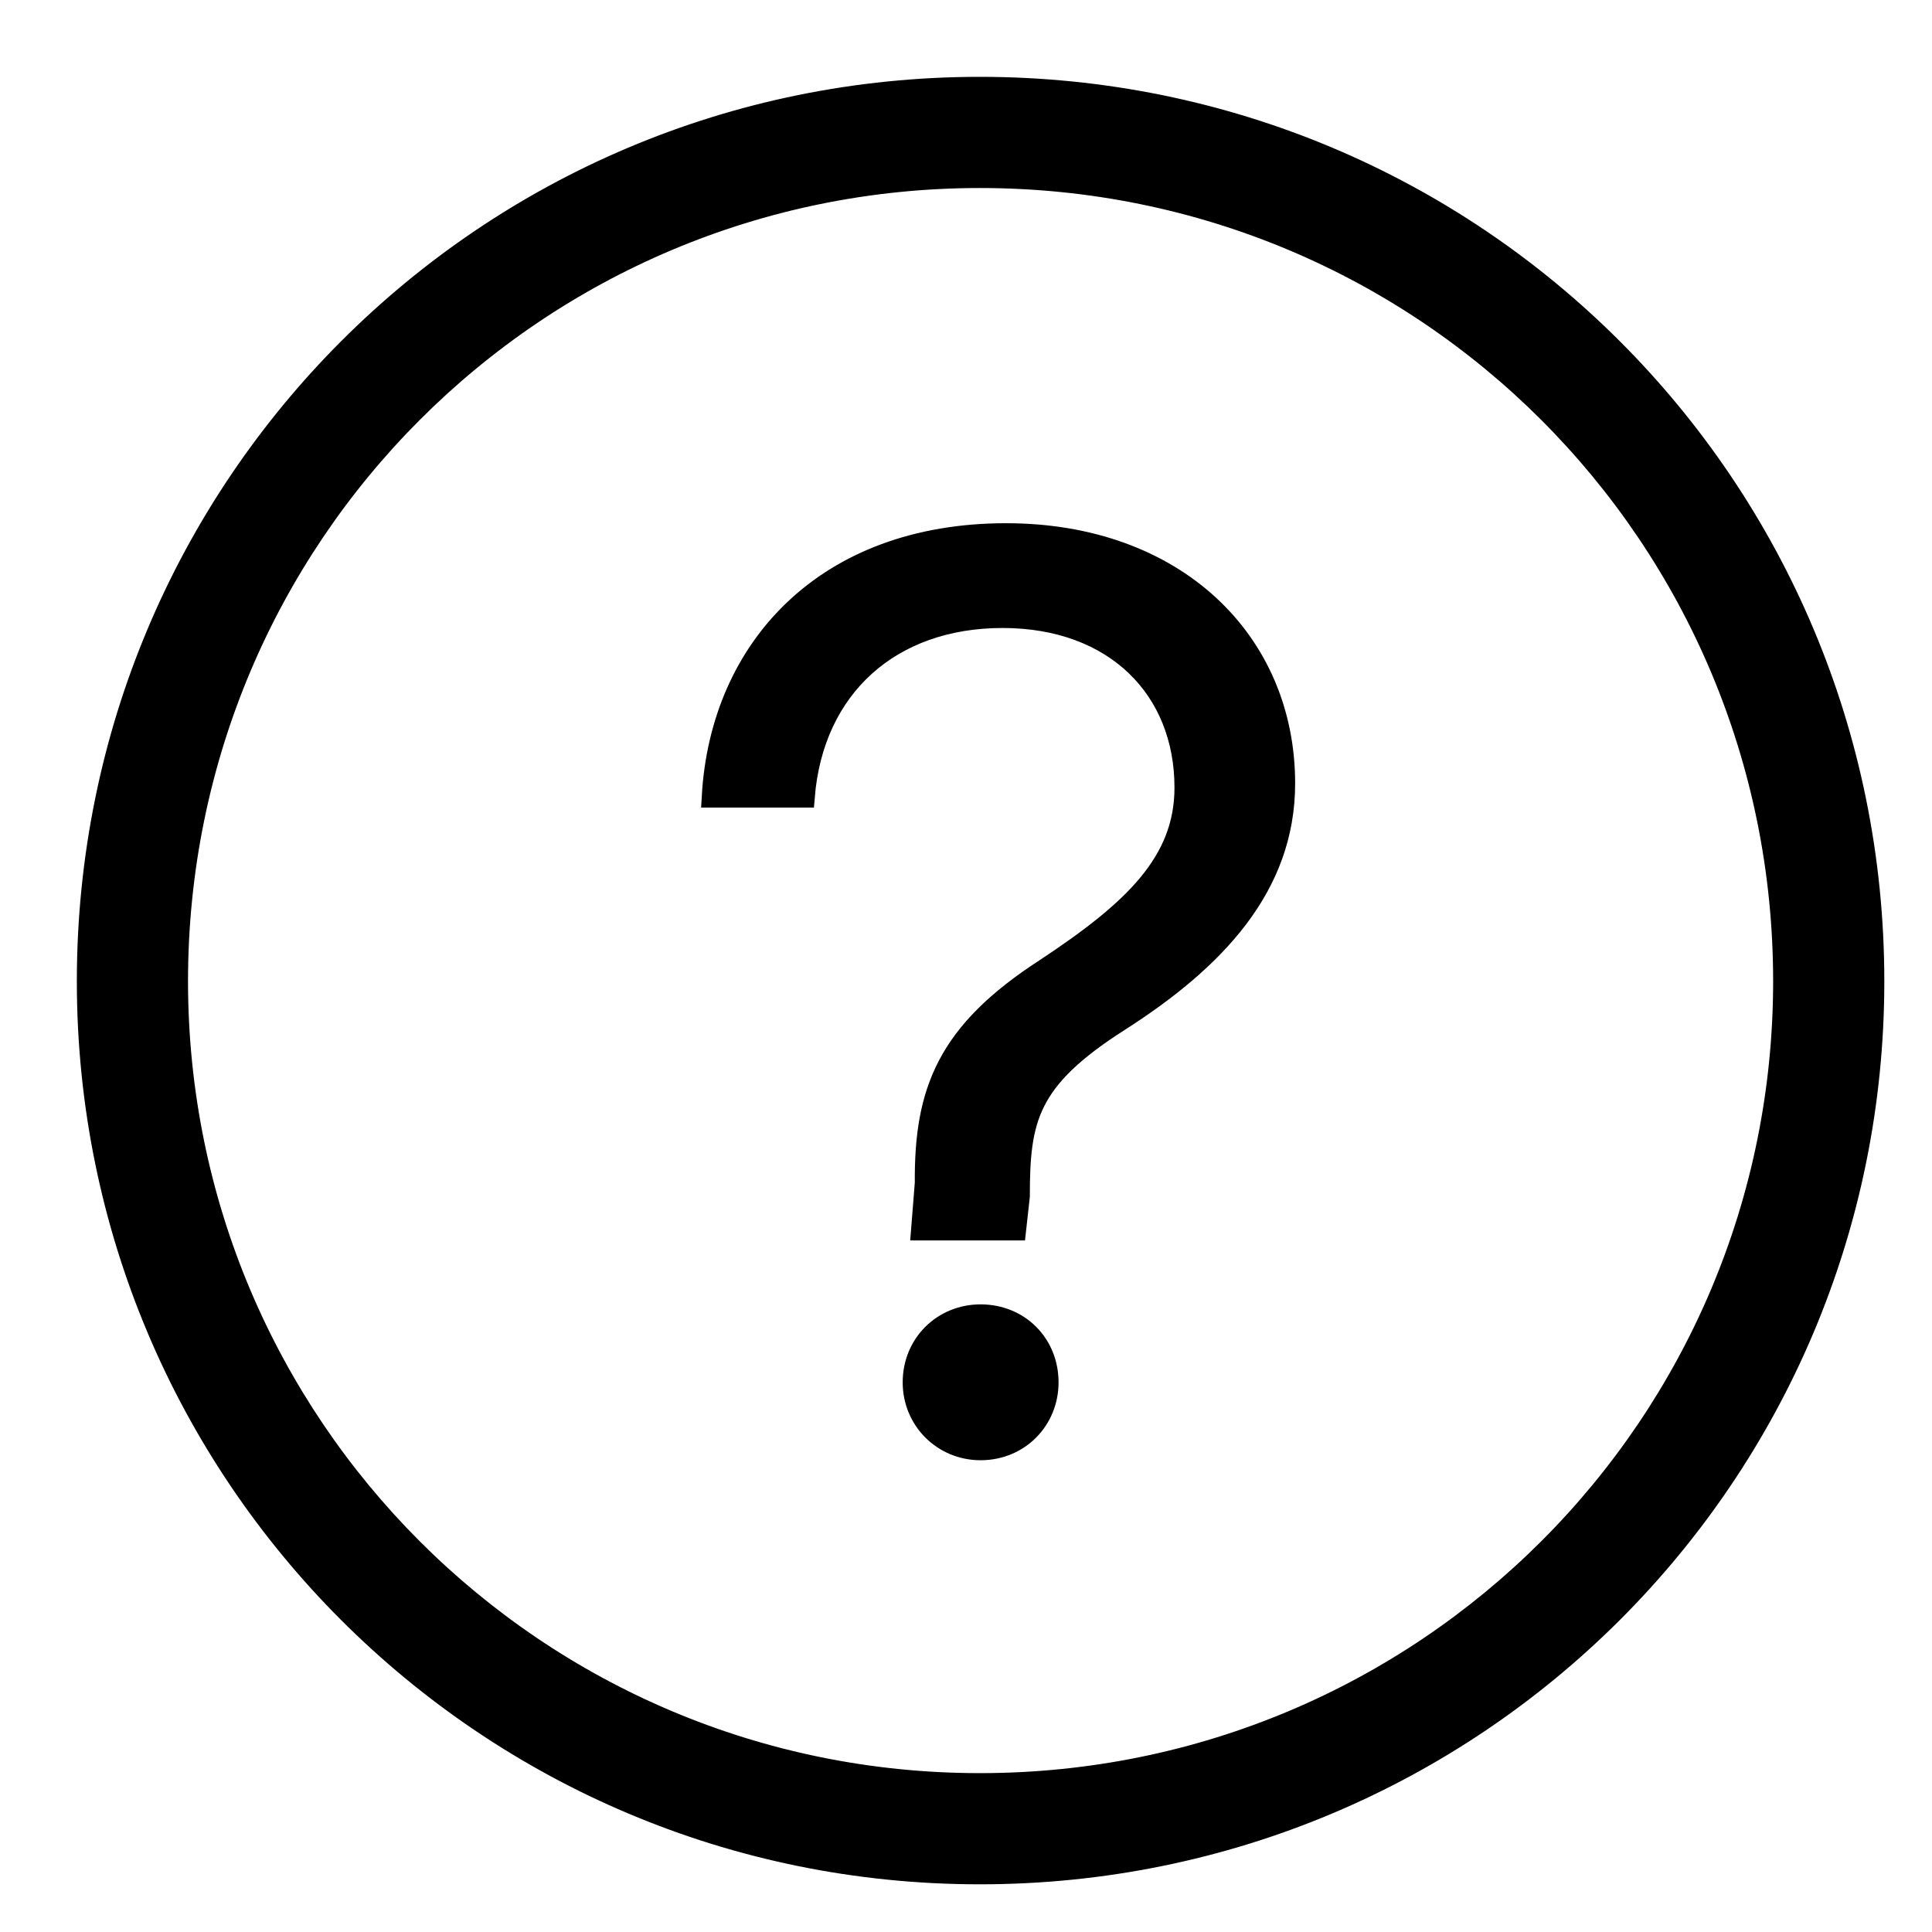 <svg width="22" height="22" viewBox="0 0 22 22" fill="none" xmlns="http://www.w3.org/2000/svg">
<path fill-rule="evenodd" clip-rule="evenodd" d="M11.157 21.332C5.541 21.332 1 16.79 1 11.174C1 5.54 5.541 1 11.157 1C16.791 1 21.332 5.54 21.332 11.174C21.332 16.79 16.791 21.332 11.157 21.332ZM11.158 20.316C16.228 20.316 20.316 16.227 20.316 11.173C20.316 6.102 16.228 2.016 11.158 2.016C6.104 2.016 2.016 6.103 2.016 11.173C2.016 16.227 6.104 20.316 11.158 20.316Z" fill="black" stroke="black" stroke-width="0.25"/>
<path fill-rule="evenodd" clip-rule="evenodd" d="M9.153 9.071C9.256 7.819 10.141 7.026 11.416 7.026C12.7 7.026 13.499 7.843 13.499 8.968C13.499 9.824 12.905 10.379 11.909 11.037C10.793 11.759 10.534 12.424 10.542 13.471L10.5 14H11.56L11.602 13.621C11.602 12.741 11.693 12.29 12.738 11.624C13.83 10.926 14.623 10.094 14.623 8.921C14.623 7.304 13.377 6.083 11.456 6.083C9.4 6.083 8.212 7.391 8.116 9.071L9.153 9.071ZM11.166 16.503C11.6 16.503 11.929 16.166 11.929 15.741C11.929 15.307 11.6 14.978 11.166 14.978C10.741 14.978 10.404 15.307 10.404 15.741C10.404 16.166 10.741 16.503 11.166 16.503Z" fill="black" stroke="black" stroke-width="0.25"/>
</svg>
